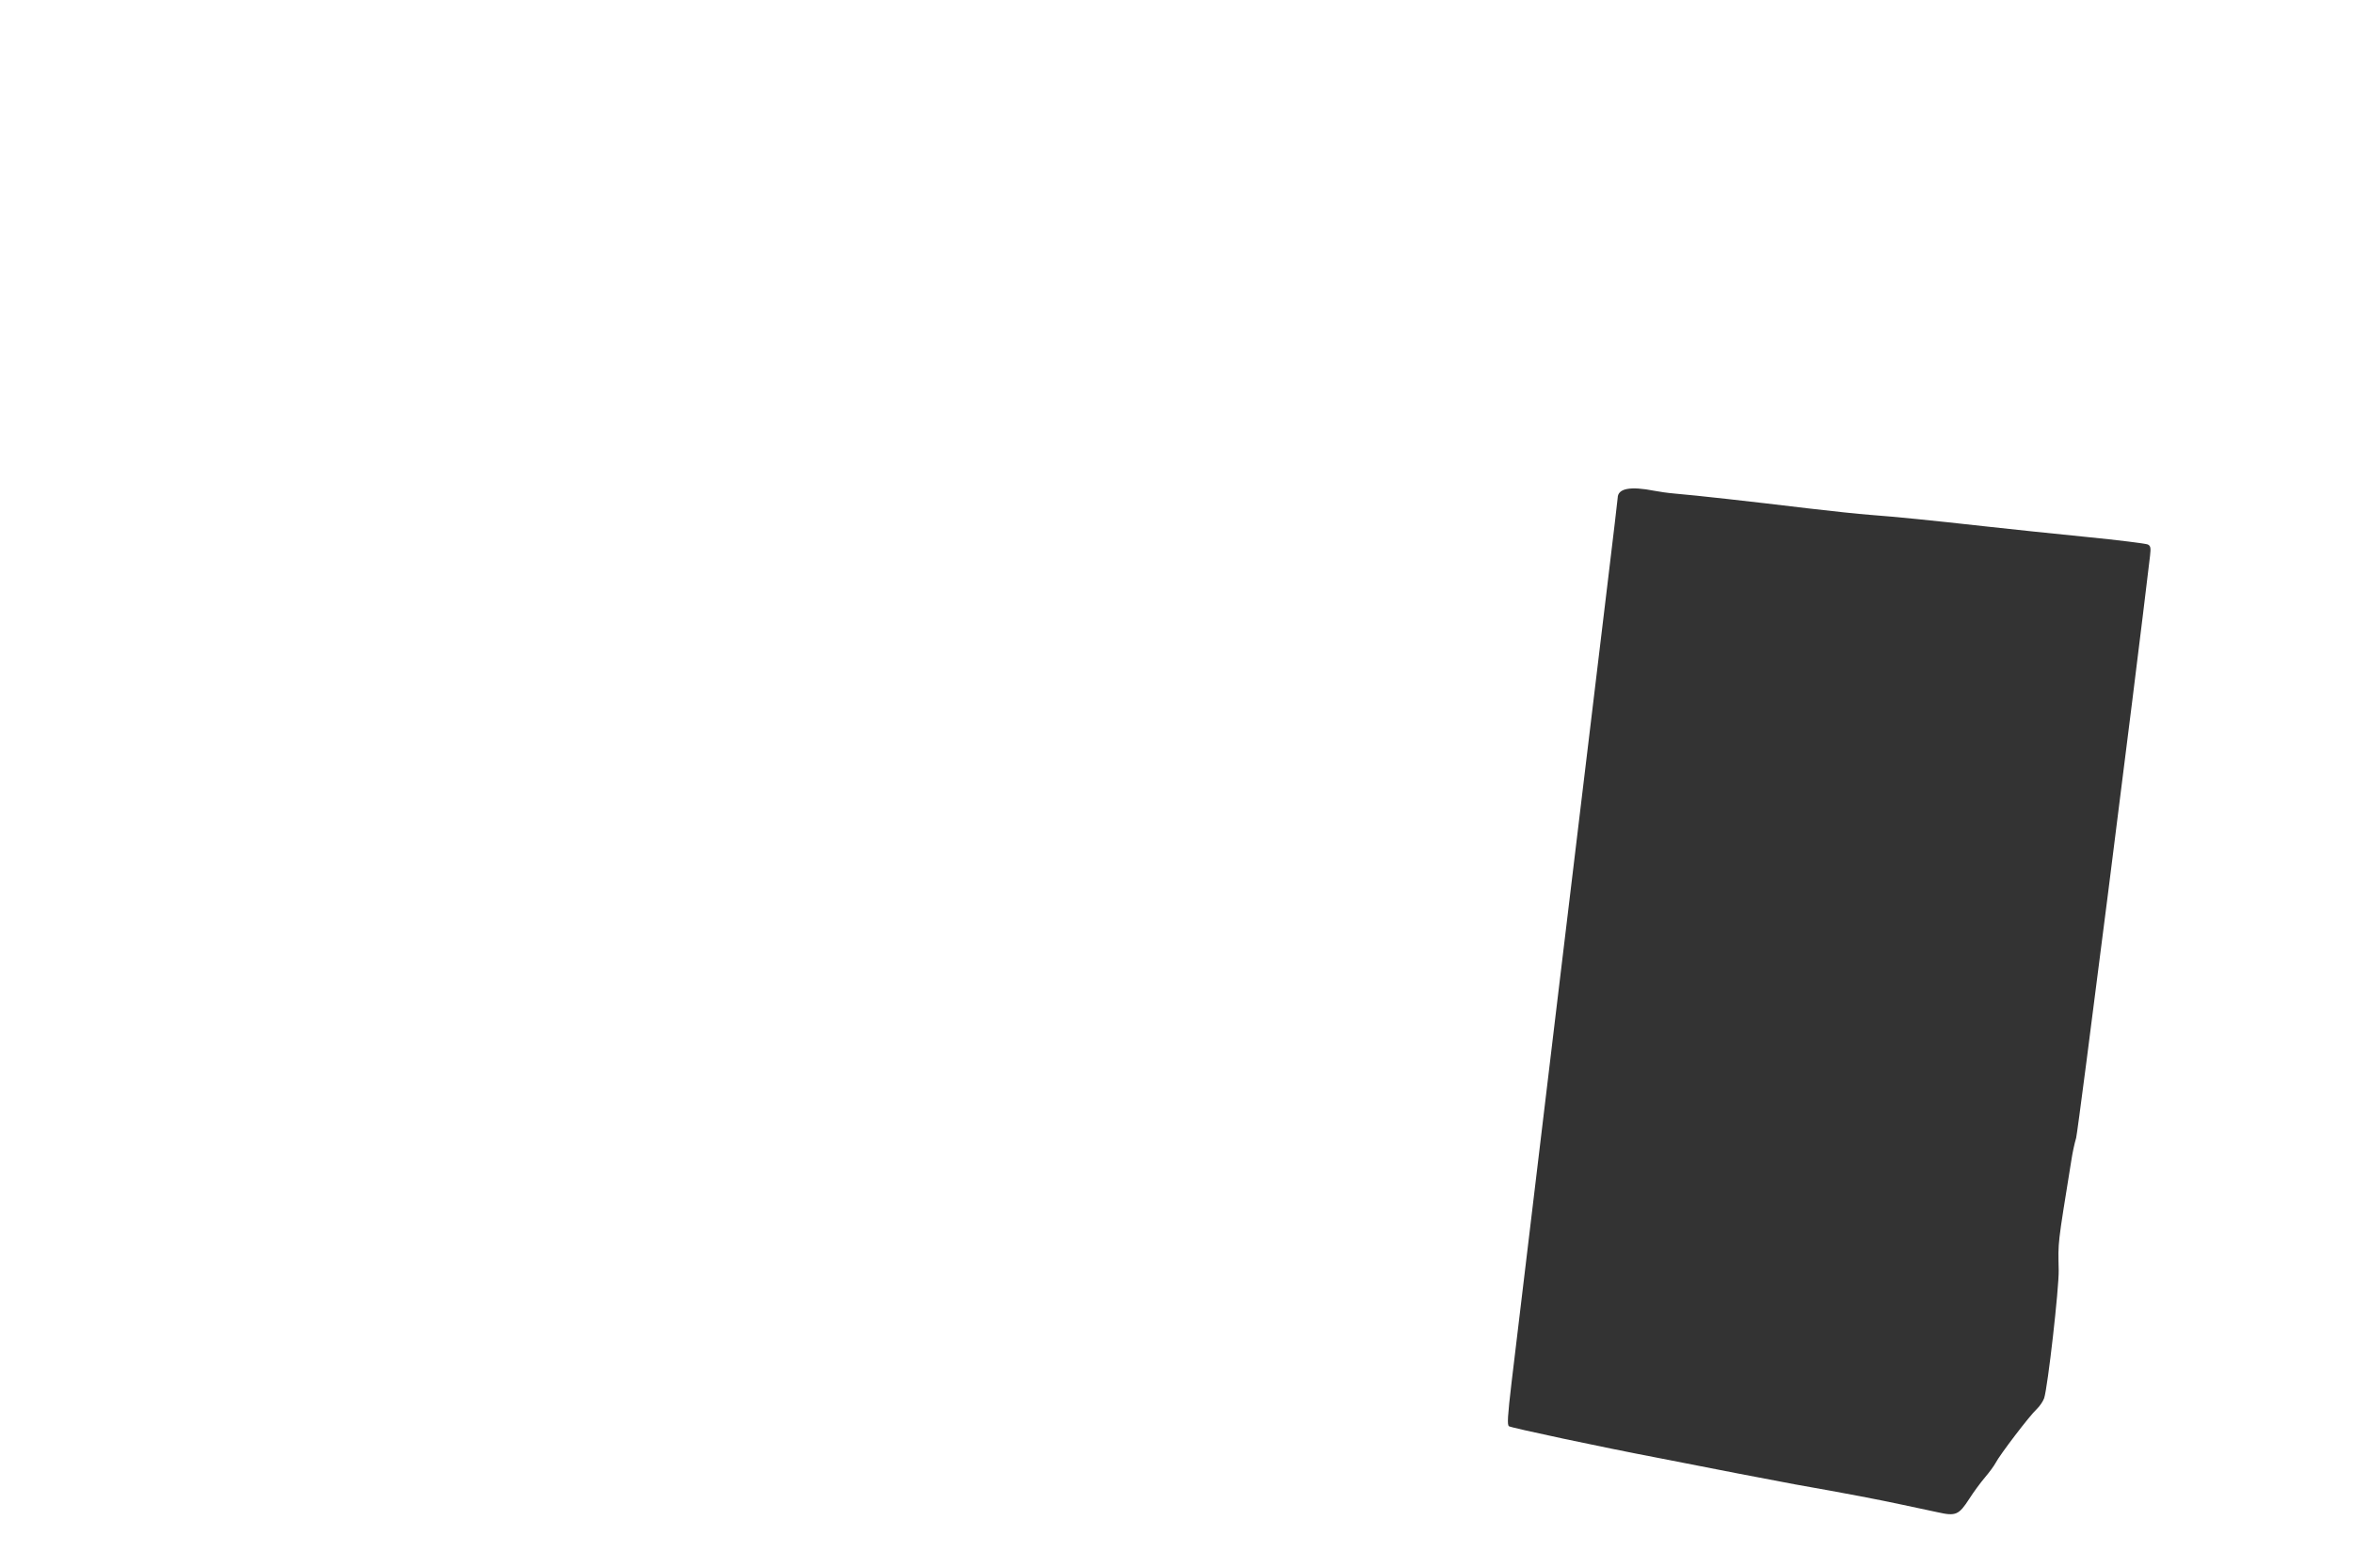 <?xml version="1.0" standalone="no"?>
<!DOCTYPE svg PUBLIC "-//W3C//DTD SVG 20010904//EN"
 "http://www.w3.org/TR/2001/REC-SVG-20010904/DTD/svg10.dtd">
<svg version="1.0" xmlns="http://www.w3.org/2000/svg"
 width="1280pt" height="853pt" viewBox="0 0 1280 853"
 preserveAspectRatio="xMidYMid meet">
<rect x="0" y="0" width="1280" height="853" fill="#333333" stroke="none"/>
<g transform="translate(0,853) scale(0.1,-0.1)"
fill="#ffffff" stroke="none">
<path d="M0 4265 l0 -4265 6400 0 6400 0 0 4265 0 4265 -6400 0 -6400 0 0
-4265z m9000 1595 c25 -5 74 -12 110 -15 128 -11 396 -41 730 -81 118 -14 269
-30 335 -35 145 -11 324 -29 630 -63 127 -14 372 -40 545 -57 173 -17 323 -36
334 -41 15 -8 17 -18 12 -61 -83 -703 -391 -3127 -402 -3167 -9 -30 -20 -82
-25 -115 -78 -484 -73 -443 -70 -605 2 -96 -59 -633 -79 -696 -6 -17 -24 -44
-41 -60 -38 -35 -201 -249 -223 -292 -9 -17 -35 -52 -58 -79 -22 -26 -61 -78
-85 -116 -57 -88 -73 -96 -171 -74 -42 9 -131 28 -197 42 -126 27 -291 59
-580 110 -49 9 -191 36 -315 60 -124 24 -319 62 -435 85 -305 58 -791 162
-806 171 -11 6 -8 53 14 241 35 296 449 3743 522 4345 30 249 55 458 55 465 1
51 68 64 200 38z"/>
</g>
</svg>
